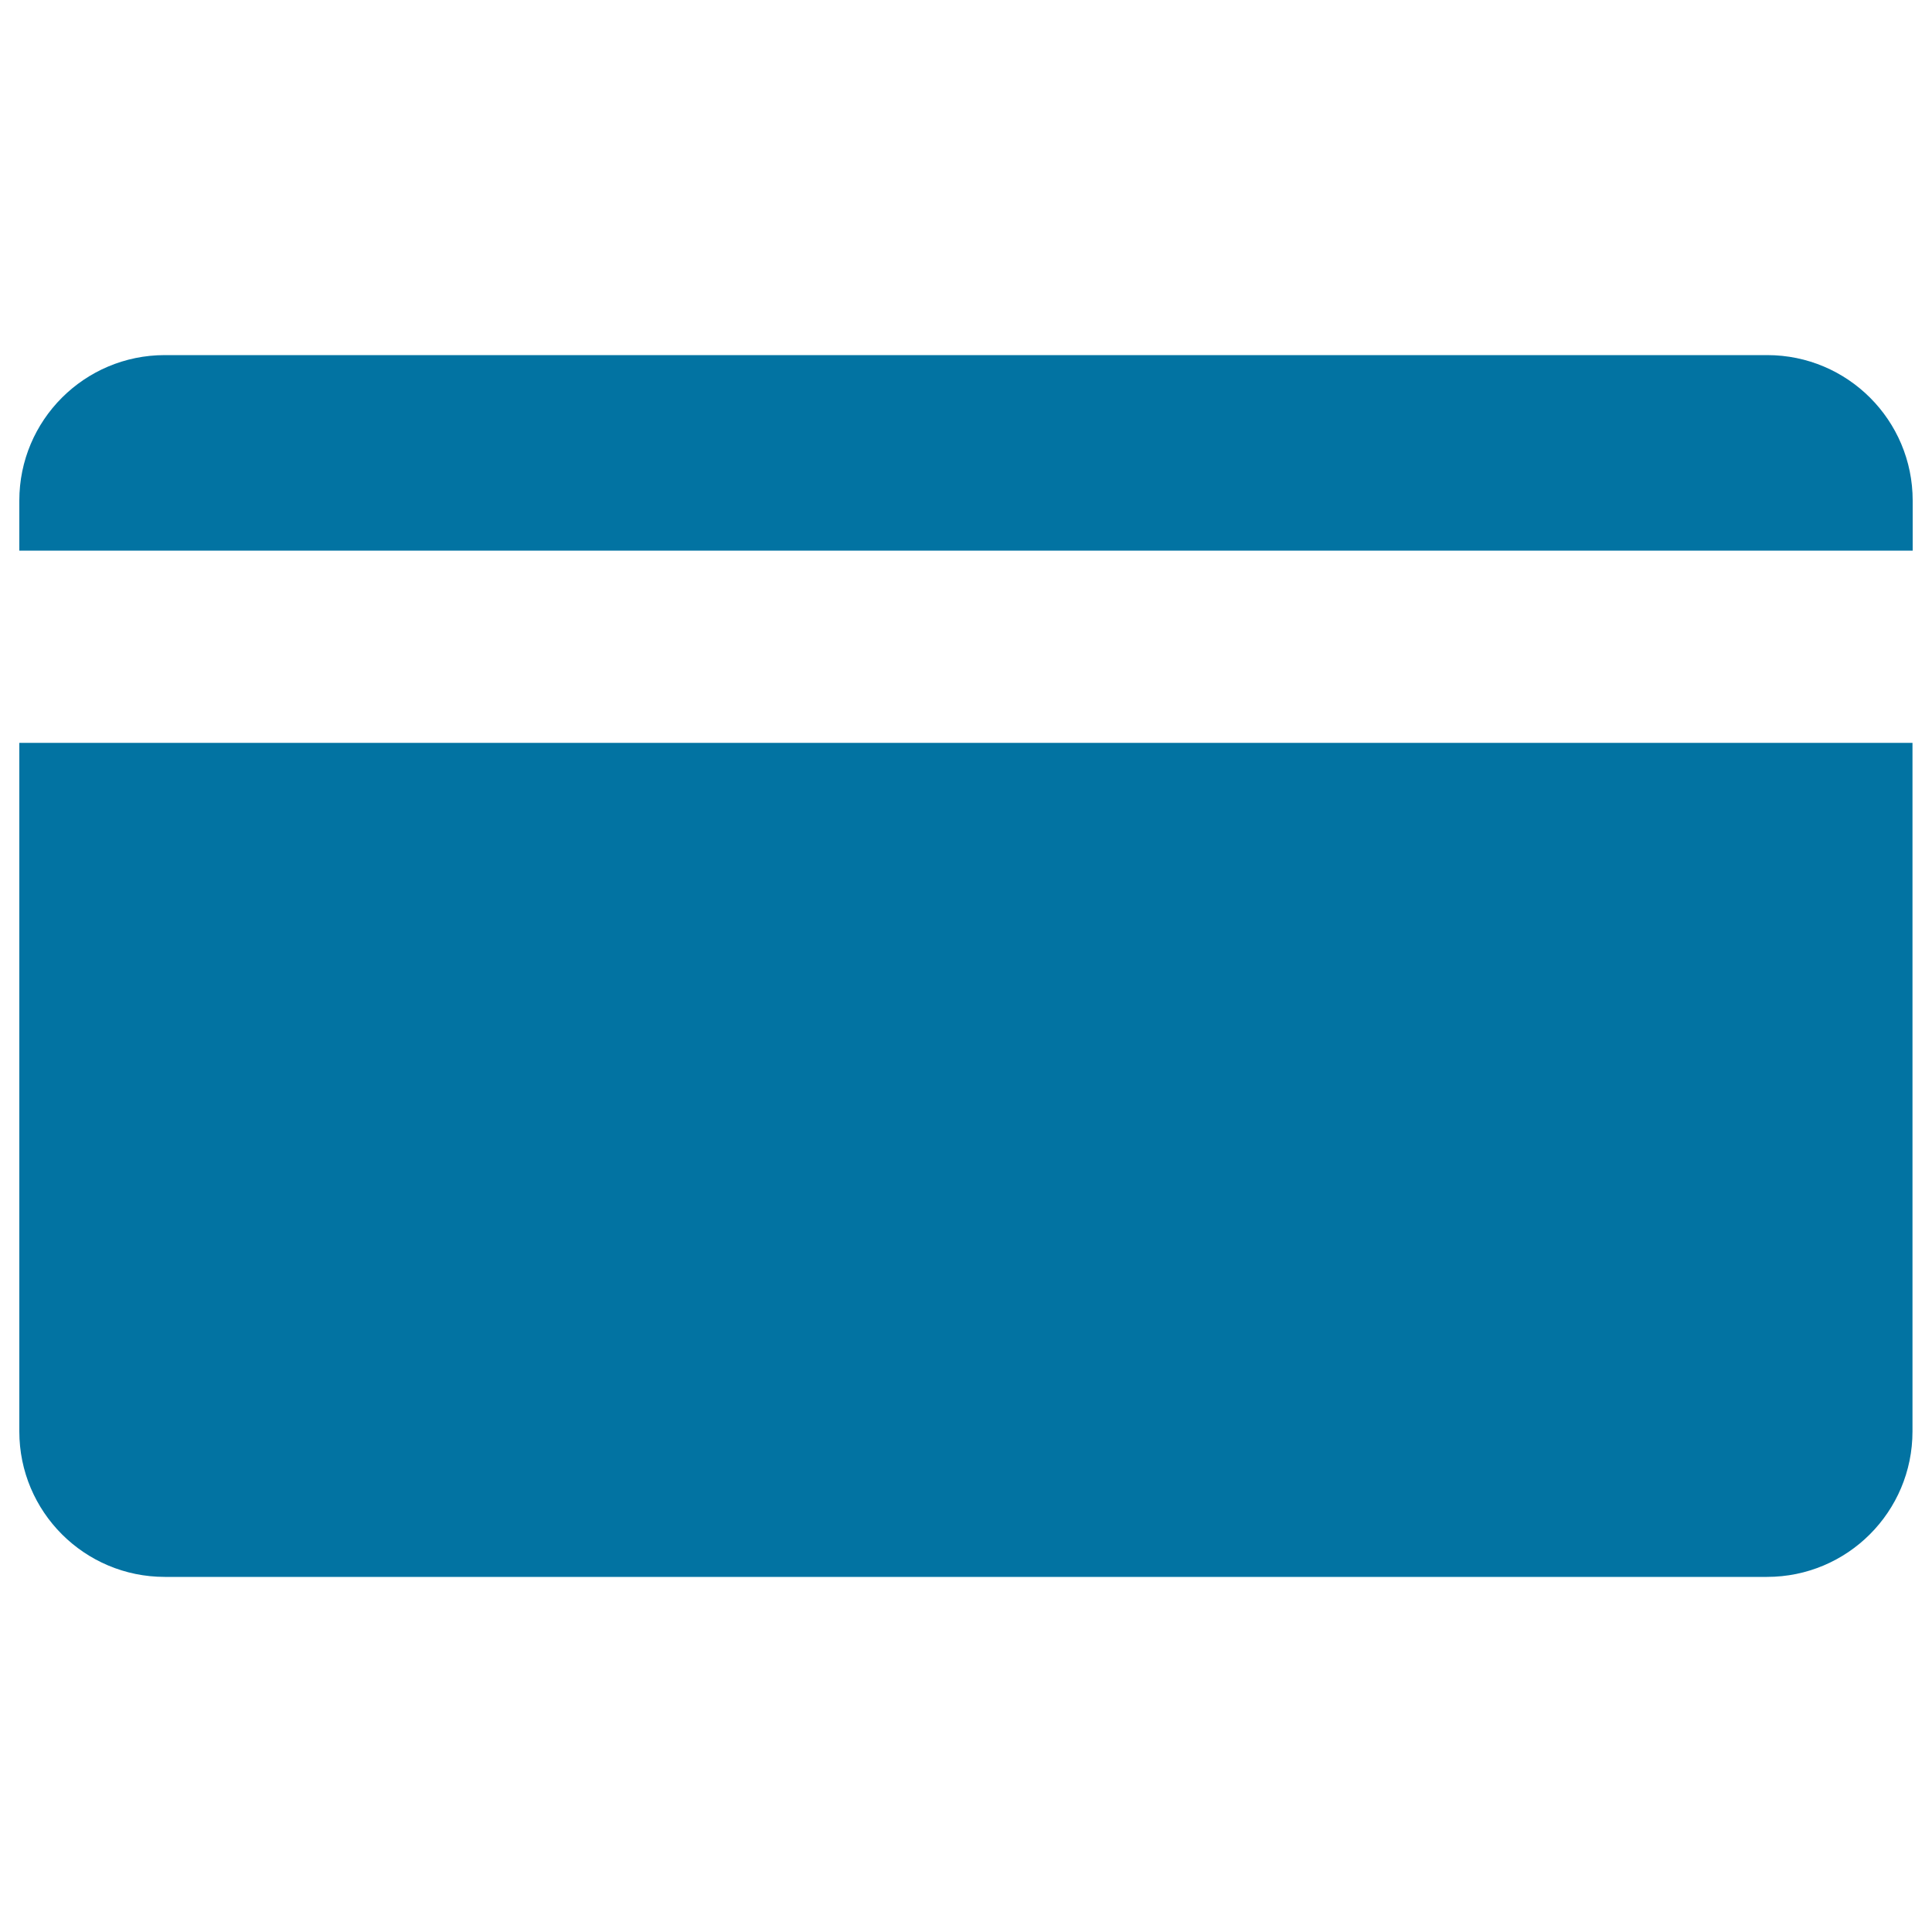 <svg xmlns="http://www.w3.org/2000/svg" viewBox="0 0 1000 1000" style="fill:#0273a2">
<title>Credit SVG icon</title>
<path d="M10,740.9c0,41.6,33.7,75.3,75.3,75.3h829.3c41.6,0,75.3-33.7,75.3-75.3V384.5H10V740.9L10,740.9z"/><path d="M990,259.1c0-41.6-33.7-75.3-75.3-75.3H85.3c-41.6,0-75.3,33.7-75.3,75.3v25.9h980V259.1z"/>
</svg>